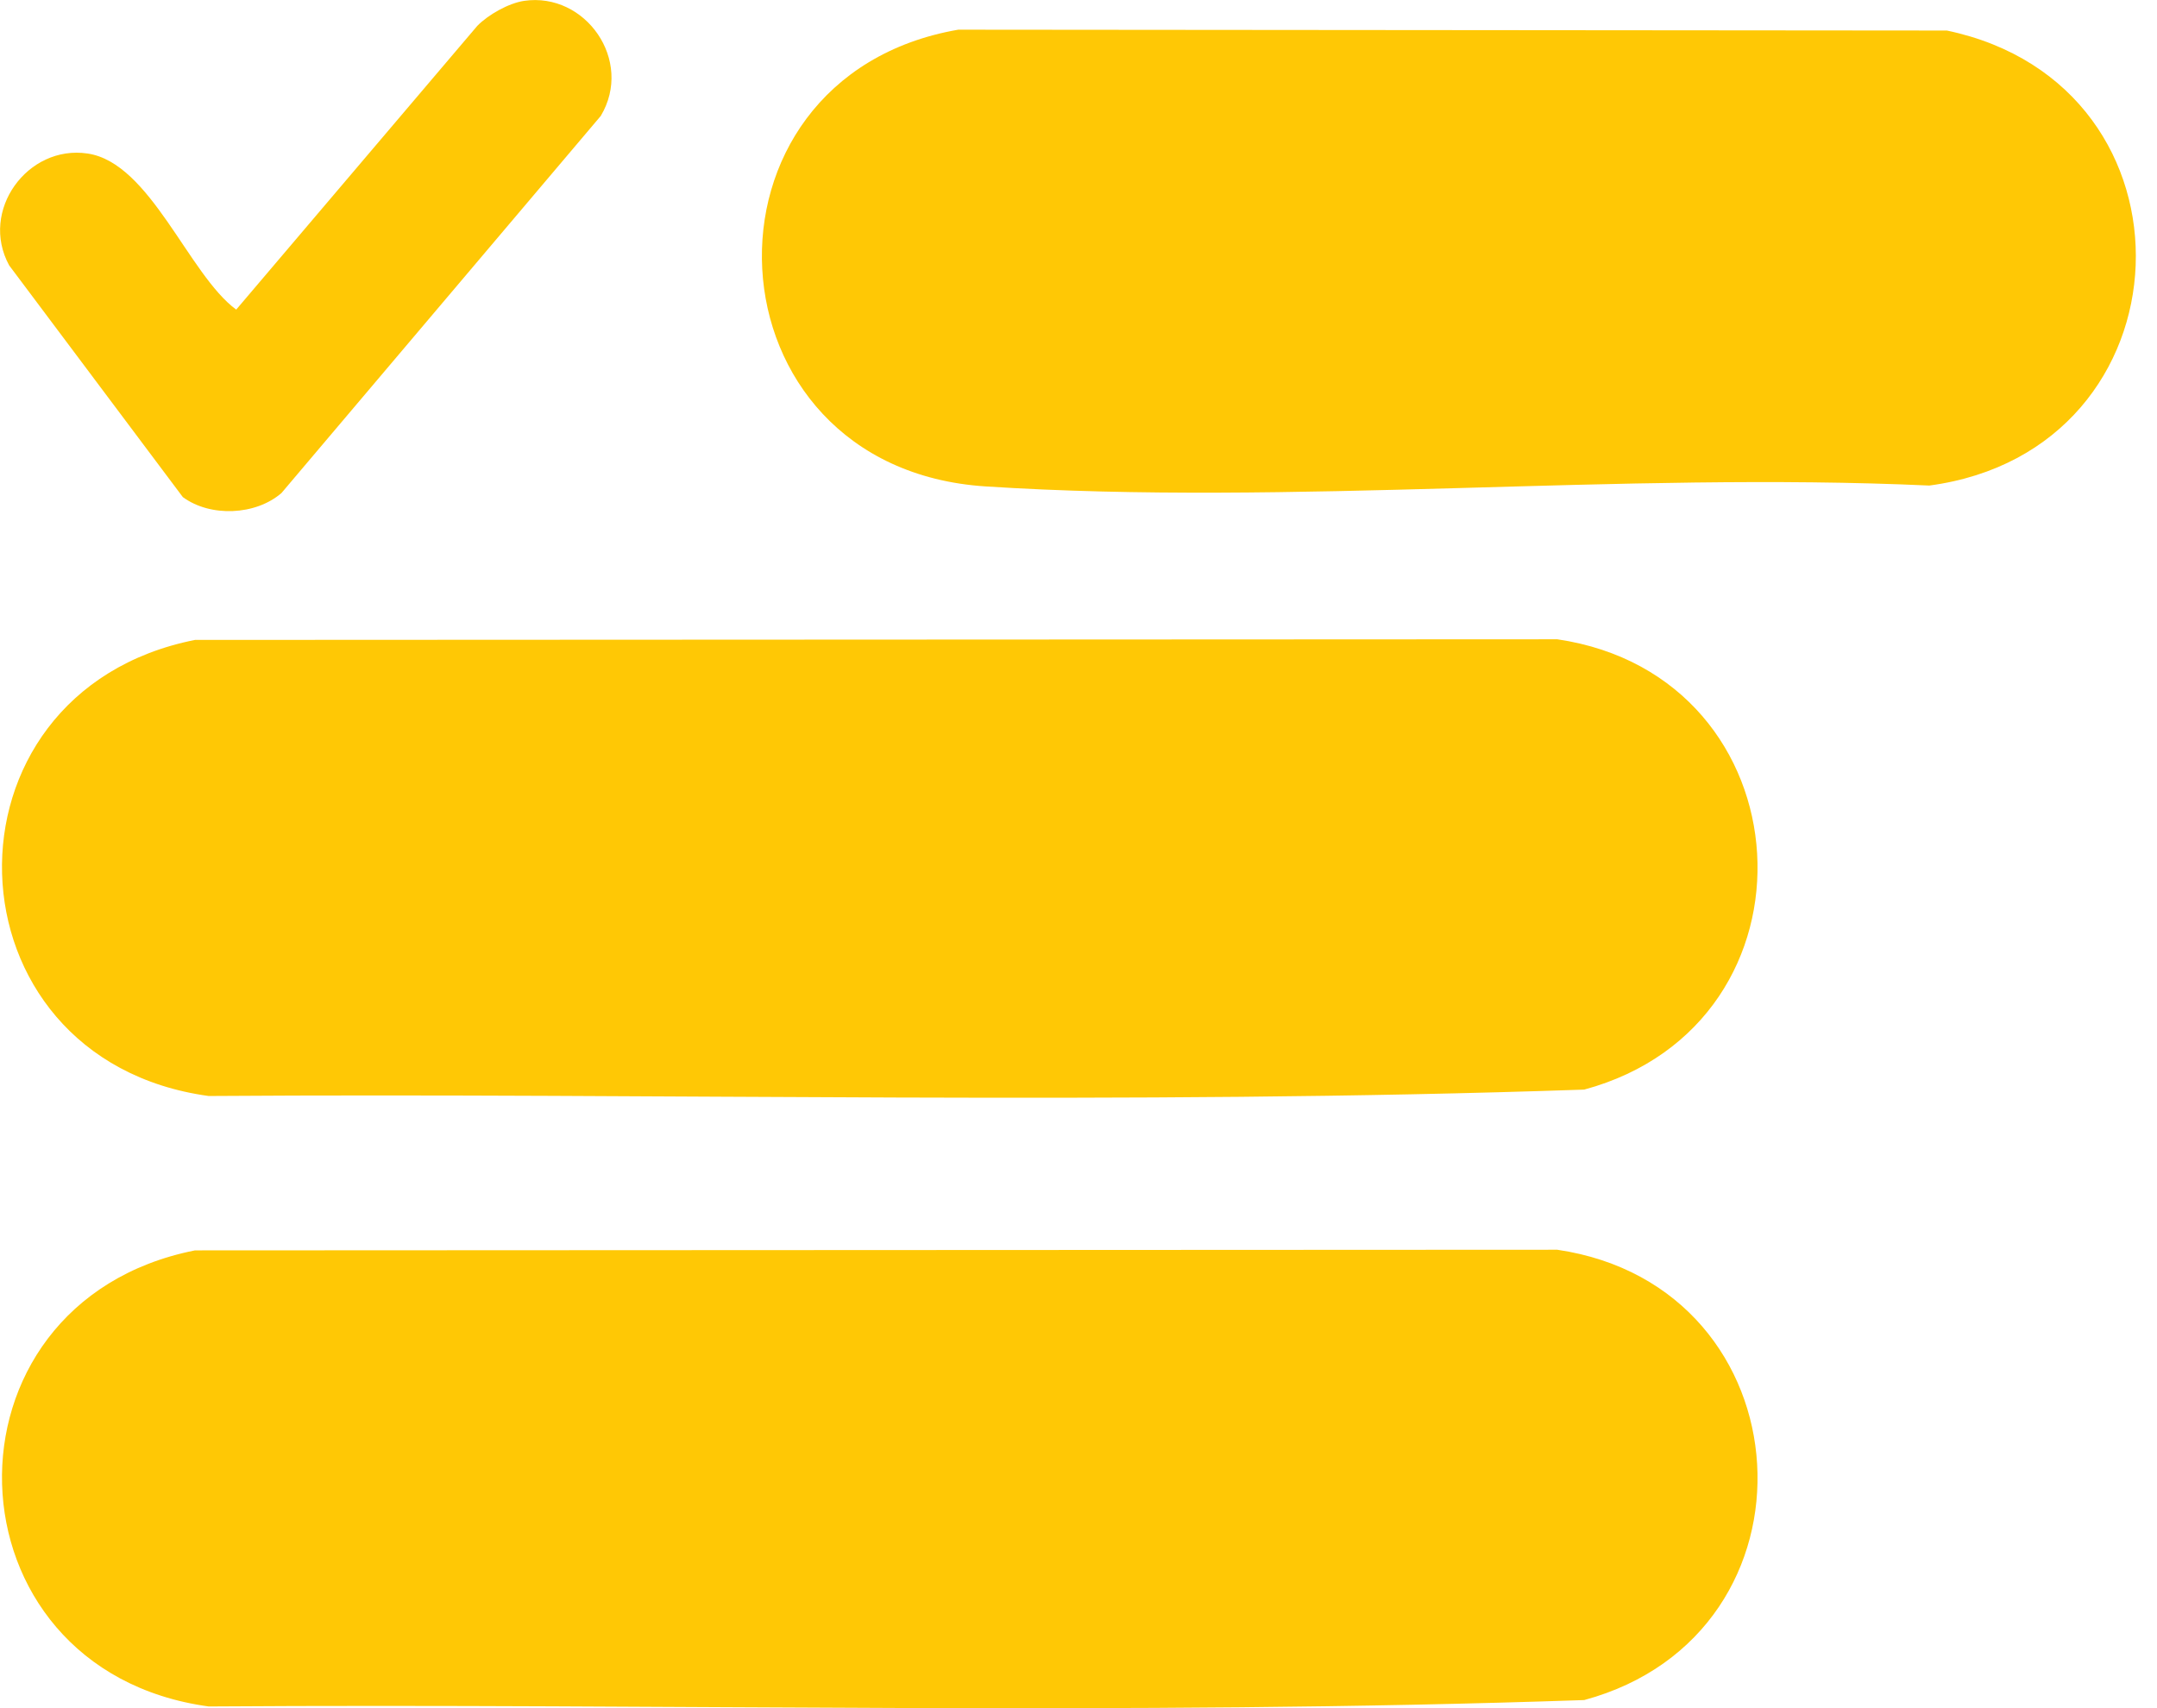 <svg width="101" height="80" viewBox="0 0 101 80" fill="none" xmlns="http://www.w3.org/2000/svg">
<g clip-path="url(#clip0_5899_298)">
<path d="M9.13 29.97L72.92 29.94C84.71 31.68 85.66 47.92 74.18 51.03C52.78 51.77 31.22 51.18 9.77 51.33C-2.78 49.61 -3.26 32.43 9.13 29.97Z" fill="#FFC805"/>
<path d="M9.13 58.56L72.92 58.53C84.71 60.27 85.66 76.51 74.18 79.62C52.78 80.36 31.22 79.77 9.77 79.92C-2.78 78.2 -3.26 61.02 9.13 58.56Z" fill="#FFC805"/>
<path d="M44.87 1.39L91.16 1.43C103.41 4 102.76 21.08 90.34 22.74C75.88 22.08 60.49 23.71 46.14 22.78C32.85 21.91 31.99 3.62 44.87 1.39Z" fill="#FFC805"/>
<path d="M24.54 0.04C27.42 -0.38 29.68 2.84 28.13 5.43L13.18 23.09C11.97 24.14 9.85 24.23 8.56 23.28L0.43 12.43C-0.97 9.87 1.29 6.77 4.1 7.19C7.04 7.62 8.83 12.86 11.06 14.5L22.35 1.21C22.86 0.69 23.81 0.15 24.54 0.04Z" fill="#FFC805"/>
</g>
<defs>
<clipPath id="clip0_5899_298">
<rect width="100.01" height="80" fill="white"/>
</clipPath>
</defs>
</svg>
